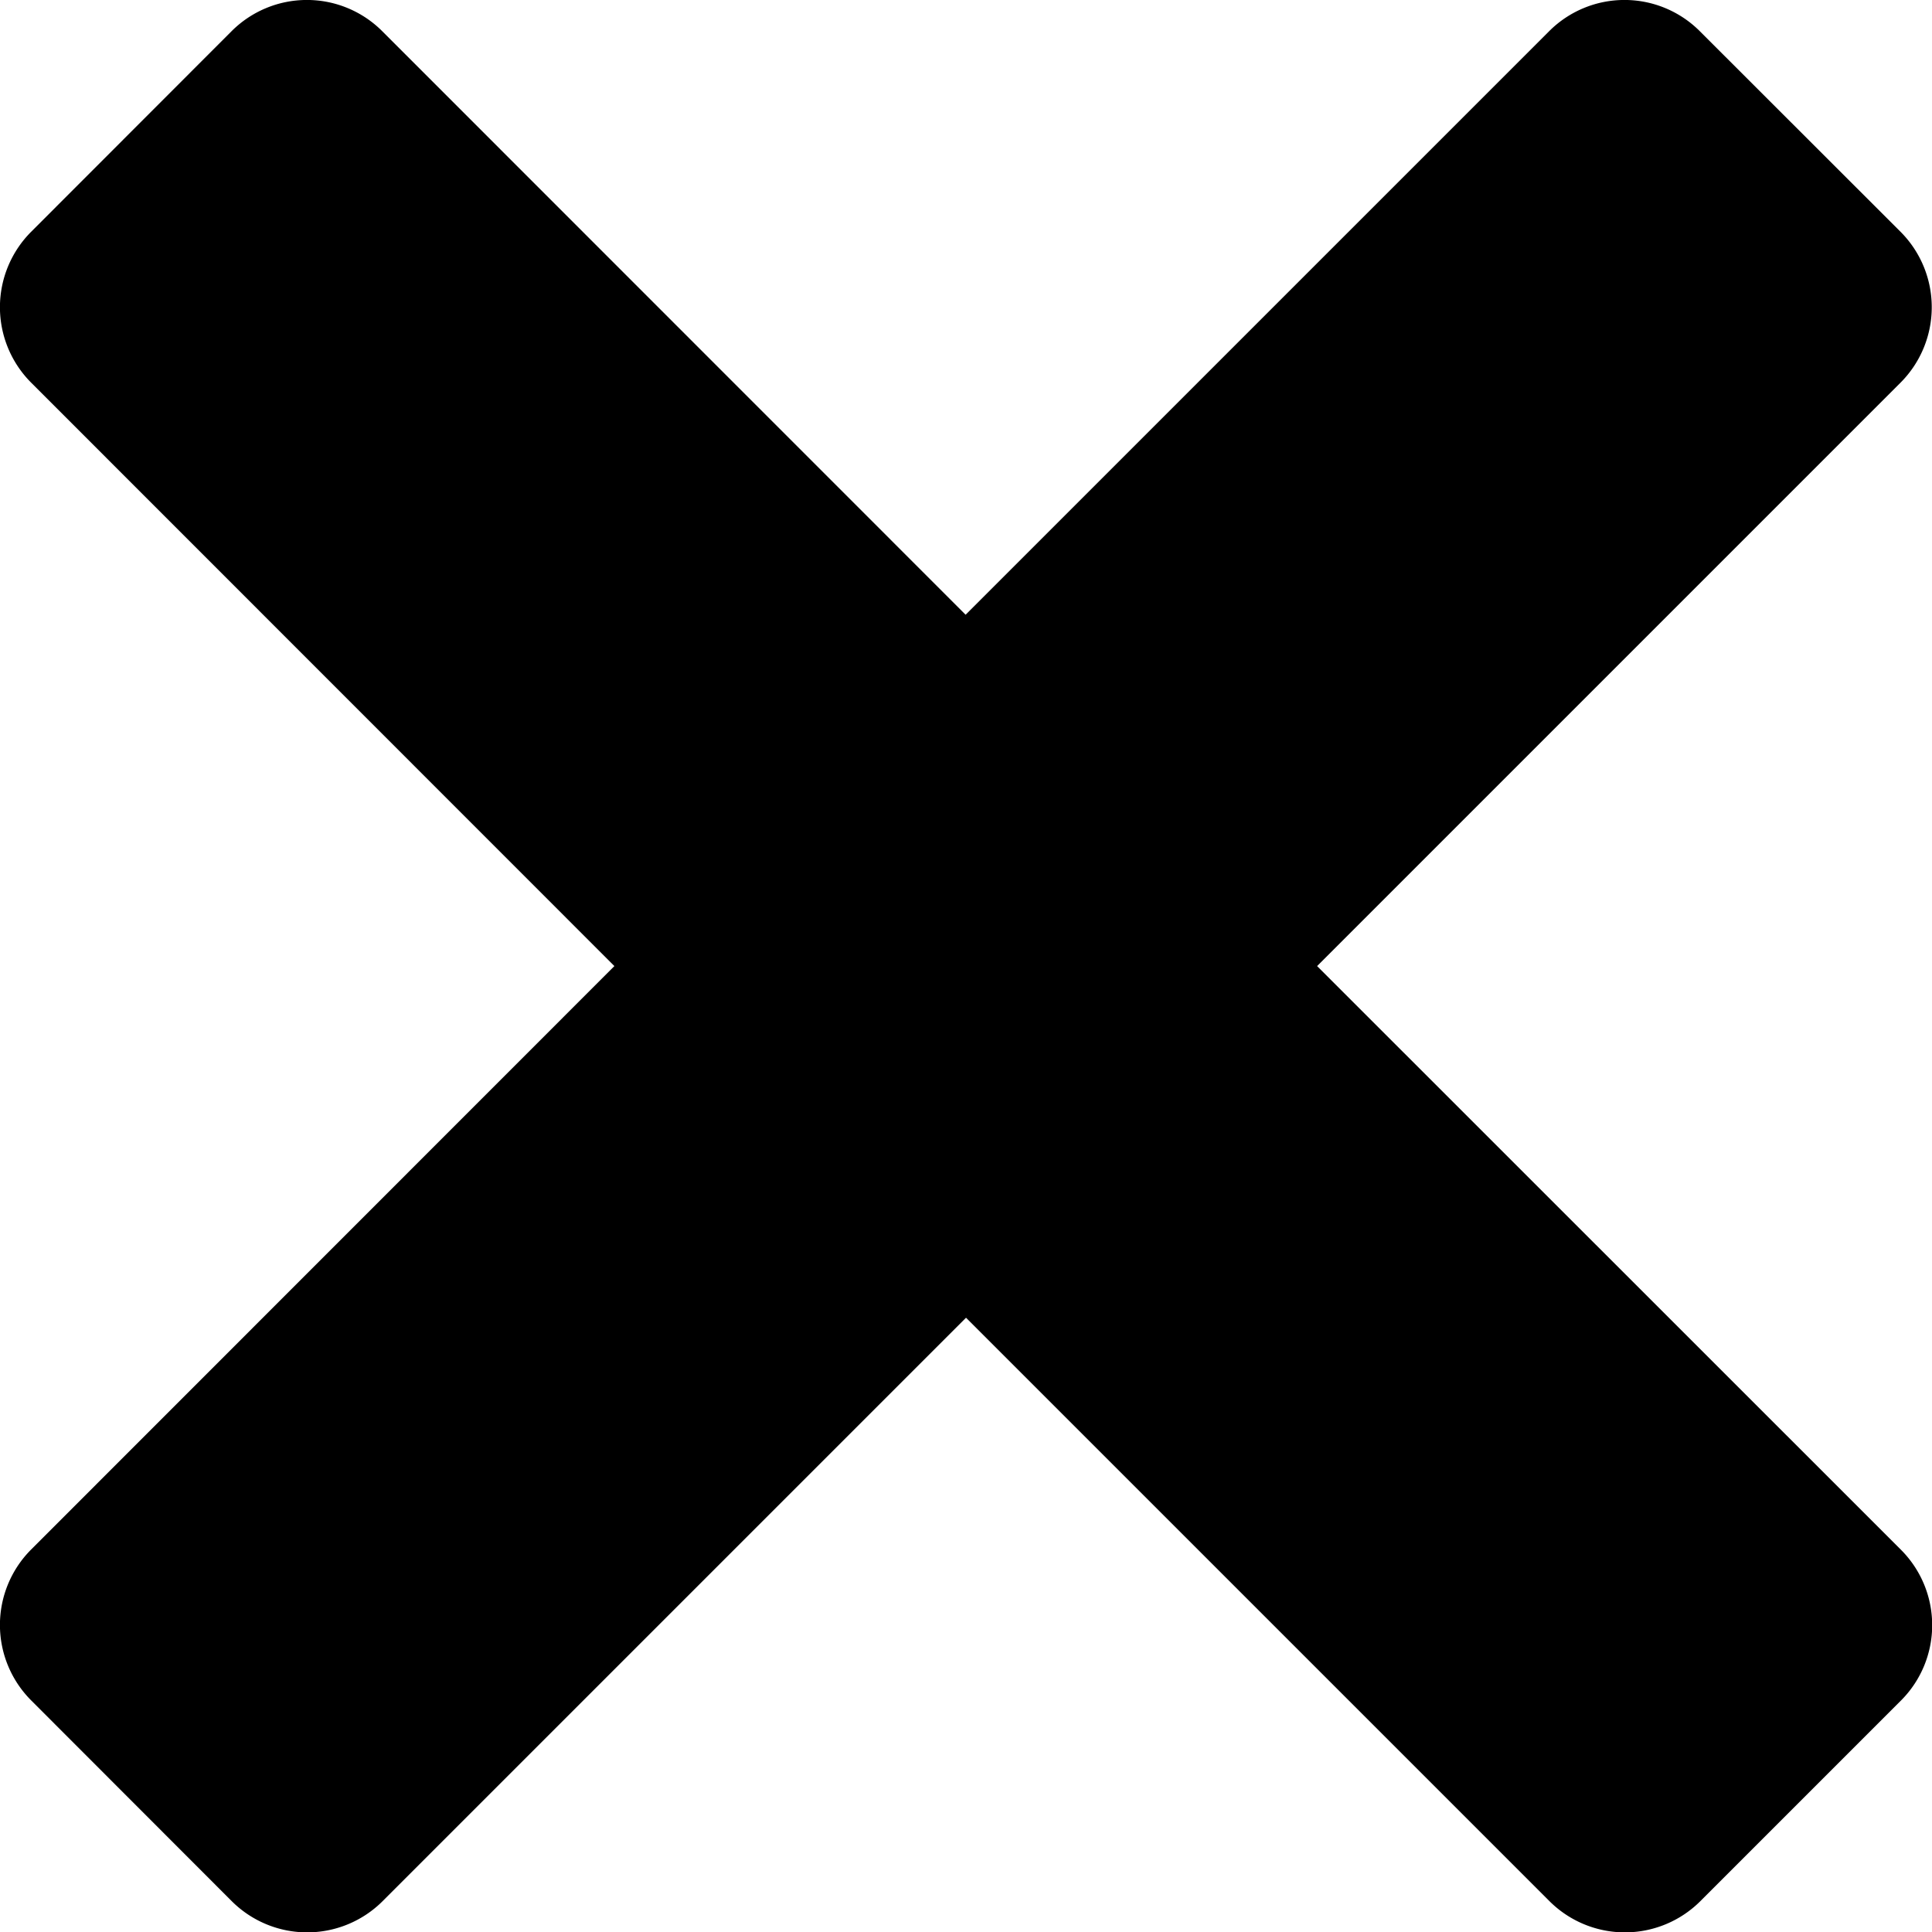 <svg xmlns="http://www.w3.org/2000/svg" viewBox="0 0 49.996 50">
  <g id="icon" transform="translate(-0.001)">
    <path id="Path_132" data-name="Path 132" d="M49.189,40.1,34.085,25l15.1-15.1a2.763,2.763,0,0,0,0-3.9L43.989.808a2.755,2.755,0,0,0-3.9,0l-15.1,15.1L9.893.808a2.755,2.755,0,0,0-3.9,0L.805,6a2.763,2.763,0,0,0,0,3.9L15.9,25,.805,40.1a2.763,2.763,0,0,0,0,3.9L6,49.2a2.763,2.763,0,0,0,3.9,0l15.1-15.1L40.1,49.2a2.763,2.763,0,0,0,3.9,0l5.2-5.2A2.759,2.759,0,0,0,49.189,40.1Z" transform="translate(0)"/>
  </g>
</svg>
